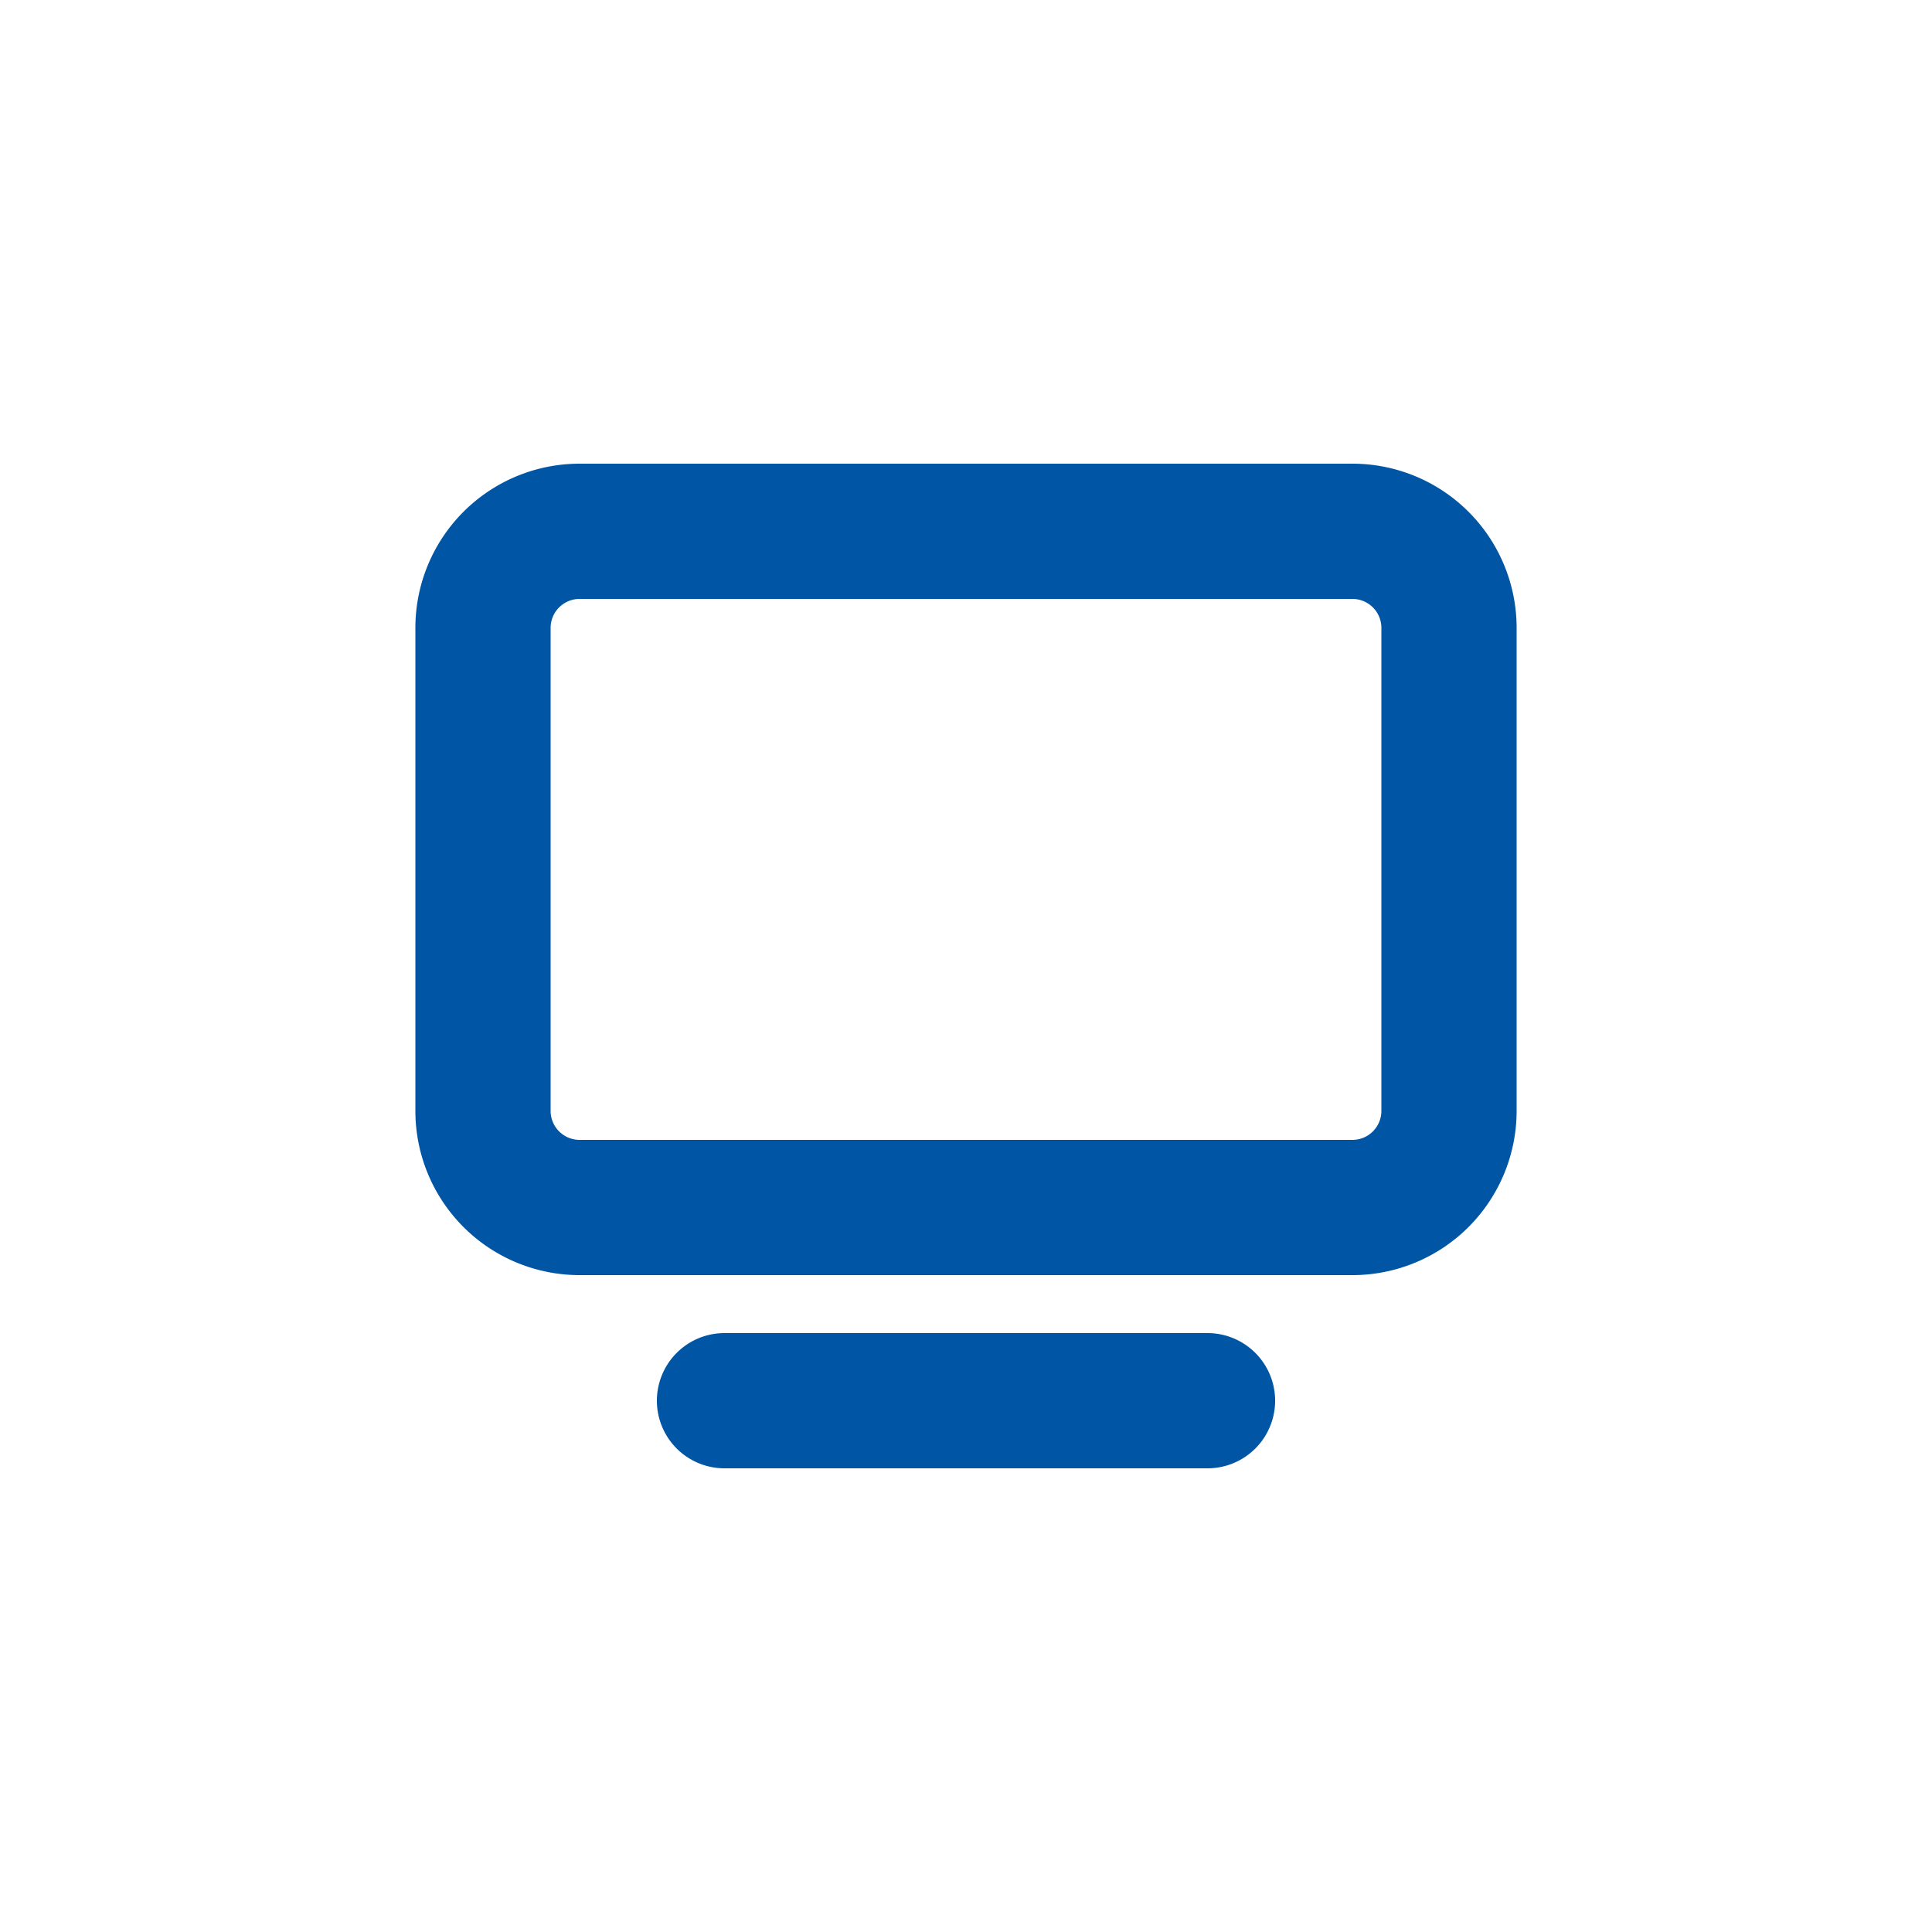 <svg width="46" height="46" fill="none" xmlns="http://www.w3.org/2000/svg"><g clip-path="url(#clip0_20908_47824)" stroke="#0055A4" stroke-width="3.22" stroke-linecap="round" stroke-linejoin="round"><path d="M17.25 33.35h11.5m3.45-20.7H13.8a2.3 2.3 0 00-2.3 2.3v11.5a2.3 2.3 0 002.3 2.3h18.4a2.3 2.3 0 002.3-2.3v-11.5a2.3 2.3 0 00-2.3-2.3z"/></g><defs><clipPath id="clip0_20908_47824"><path fill="#fff" transform="translate(9.2 9.2)" d="M0 0h27.6v27.6H0z"/></clipPath></defs></svg>